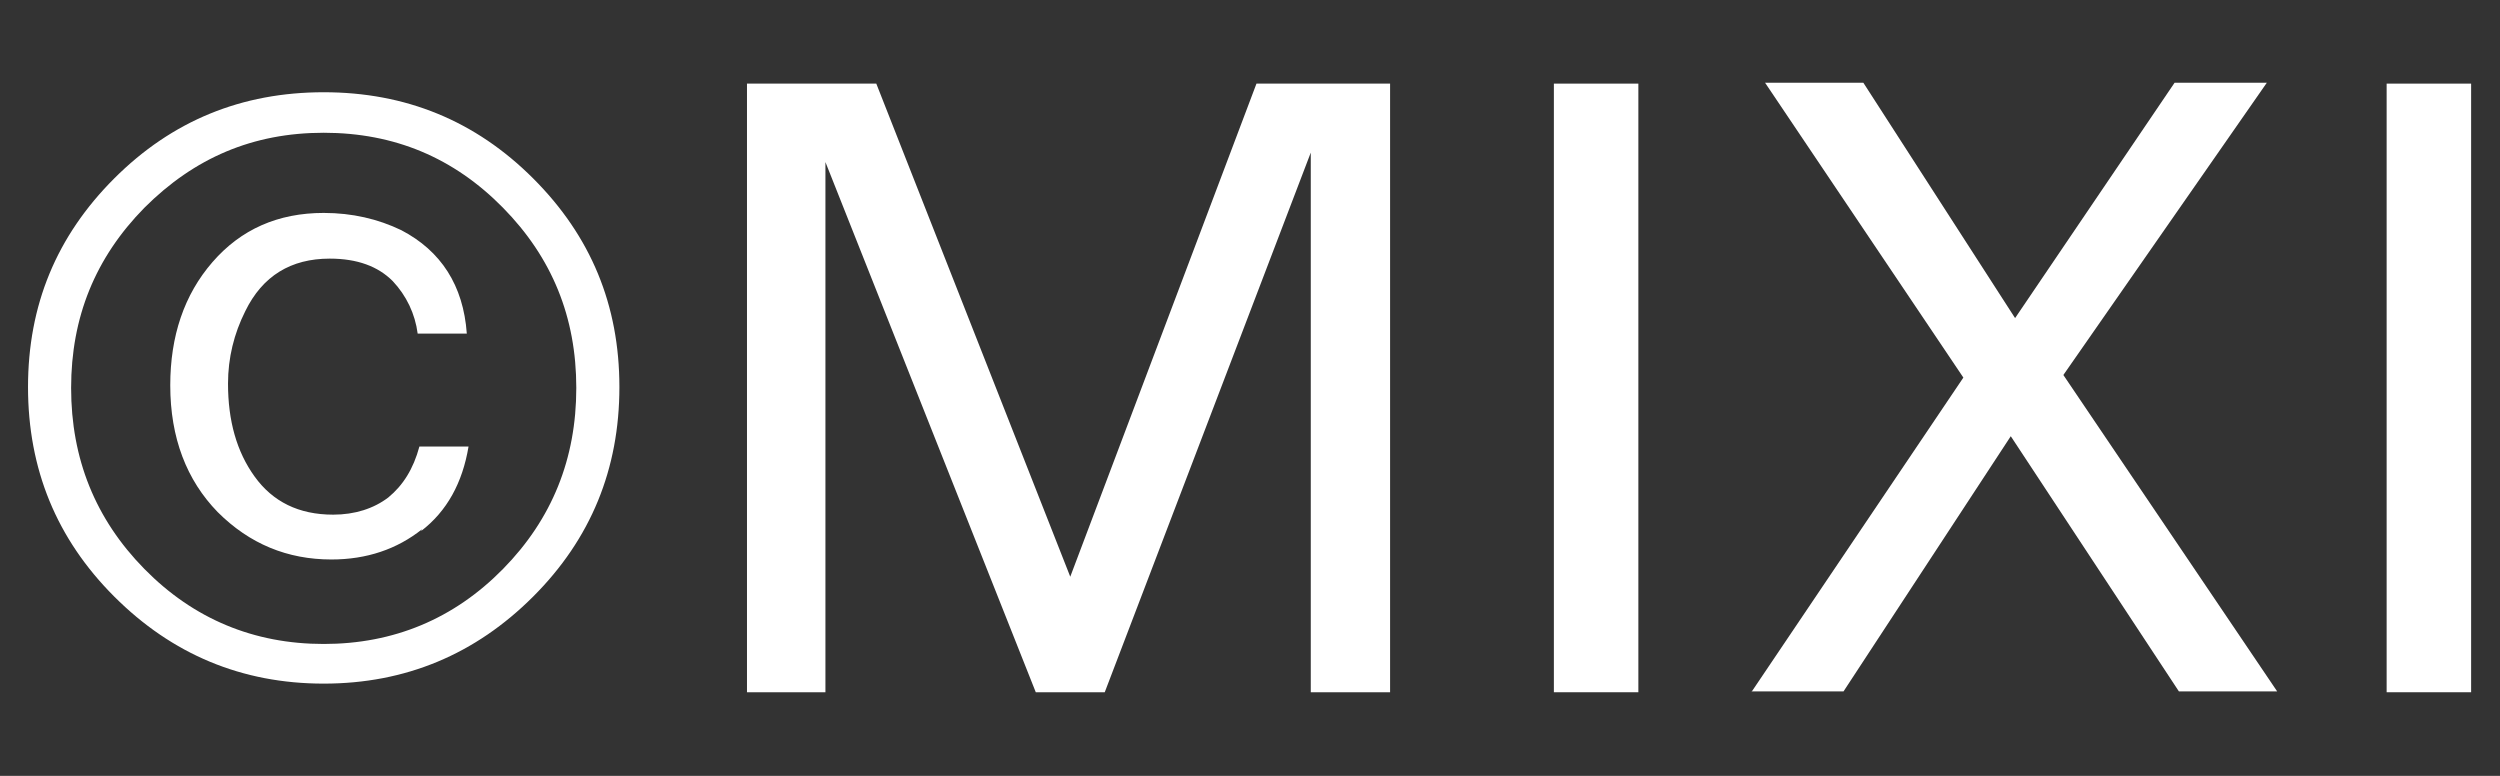 <svg width="29" height="9" viewBox="0 0 29 9" fill="none" xmlns="http://www.w3.org/2000/svg">
<rect x="0" y="0" width="29" height="9" fill="#333333" stroke="none"/>
<path d="M6.185 6.92C5.515 7.59 4.705 7.93 3.755 7.93C2.805 7.93 1.995 7.59 1.325 6.92C0.655 6.25 0.325 5.44 0.325 4.49C0.325 3.54 0.655 2.74 1.325 2.07C1.995 1.4 2.805 1.07 3.755 1.07C4.705 1.07 5.515 1.4 6.185 2.07C6.855 2.74 7.185 3.54 7.185 4.49C7.185 5.44 6.855 6.25 6.185 6.92ZM1.675 2.41C1.105 2.99 0.825 3.68 0.825 4.5C0.825 5.32 1.105 6.02 1.675 6.6C2.245 7.18 2.945 7.47 3.755 7.47C4.565 7.47 5.265 7.18 5.835 6.6C6.405 6.02 6.685 5.32 6.685 4.5C6.685 3.68 6.405 2.99 5.835 2.41C5.265 1.83 4.575 1.54 3.755 1.54C2.935 1.54 2.255 1.83 1.675 2.41ZM4.895 6.14C4.605 6.37 4.255 6.49 3.845 6.49C3.335 6.49 2.895 6.31 2.525 5.94C2.165 5.57 1.975 5.08 1.975 4.47C1.975 3.9 2.135 3.42 2.465 3.04C2.795 2.66 3.225 2.47 3.755 2.47C4.085 2.47 4.385 2.54 4.655 2.67C5.115 2.91 5.375 3.31 5.415 3.87H4.845C4.815 3.64 4.715 3.43 4.555 3.26C4.385 3.09 4.145 3 3.825 3C3.375 3 3.045 3.2 2.845 3.61C2.715 3.87 2.645 4.15 2.645 4.45C2.645 4.88 2.745 5.24 2.955 5.53C3.165 5.82 3.465 5.97 3.865 5.97C4.115 5.97 4.335 5.9 4.505 5.77C4.675 5.63 4.795 5.44 4.865 5.18H5.435C5.365 5.6 5.185 5.93 4.885 6.16L4.895 6.14Z" fill="white"/>
<path d="M8.665 8.03V0.97H10.165L12.415 6.69L14.575 0.97H16.125V8.03H15.205V1.77L12.815 8.03H12.015L9.575 1.88V8.03H8.655H8.665Z" fill="white"/>
<path d="M18.025 8.03V0.97H19.005V8.03H18.025Z" fill="white"/>
<path d="M20.315 8.03L22.775 4.38L20.475 0.96H21.615L23.375 3.69L25.225 0.96H26.295L23.935 4.35L26.415 8.02H25.275L23.325 5.06L21.385 8.02H20.325L20.315 8.03Z" fill="white"/>
<path d="M27.685 8.03V0.97H28.665V8.03H27.685Z" fill="white"/>
</svg>
